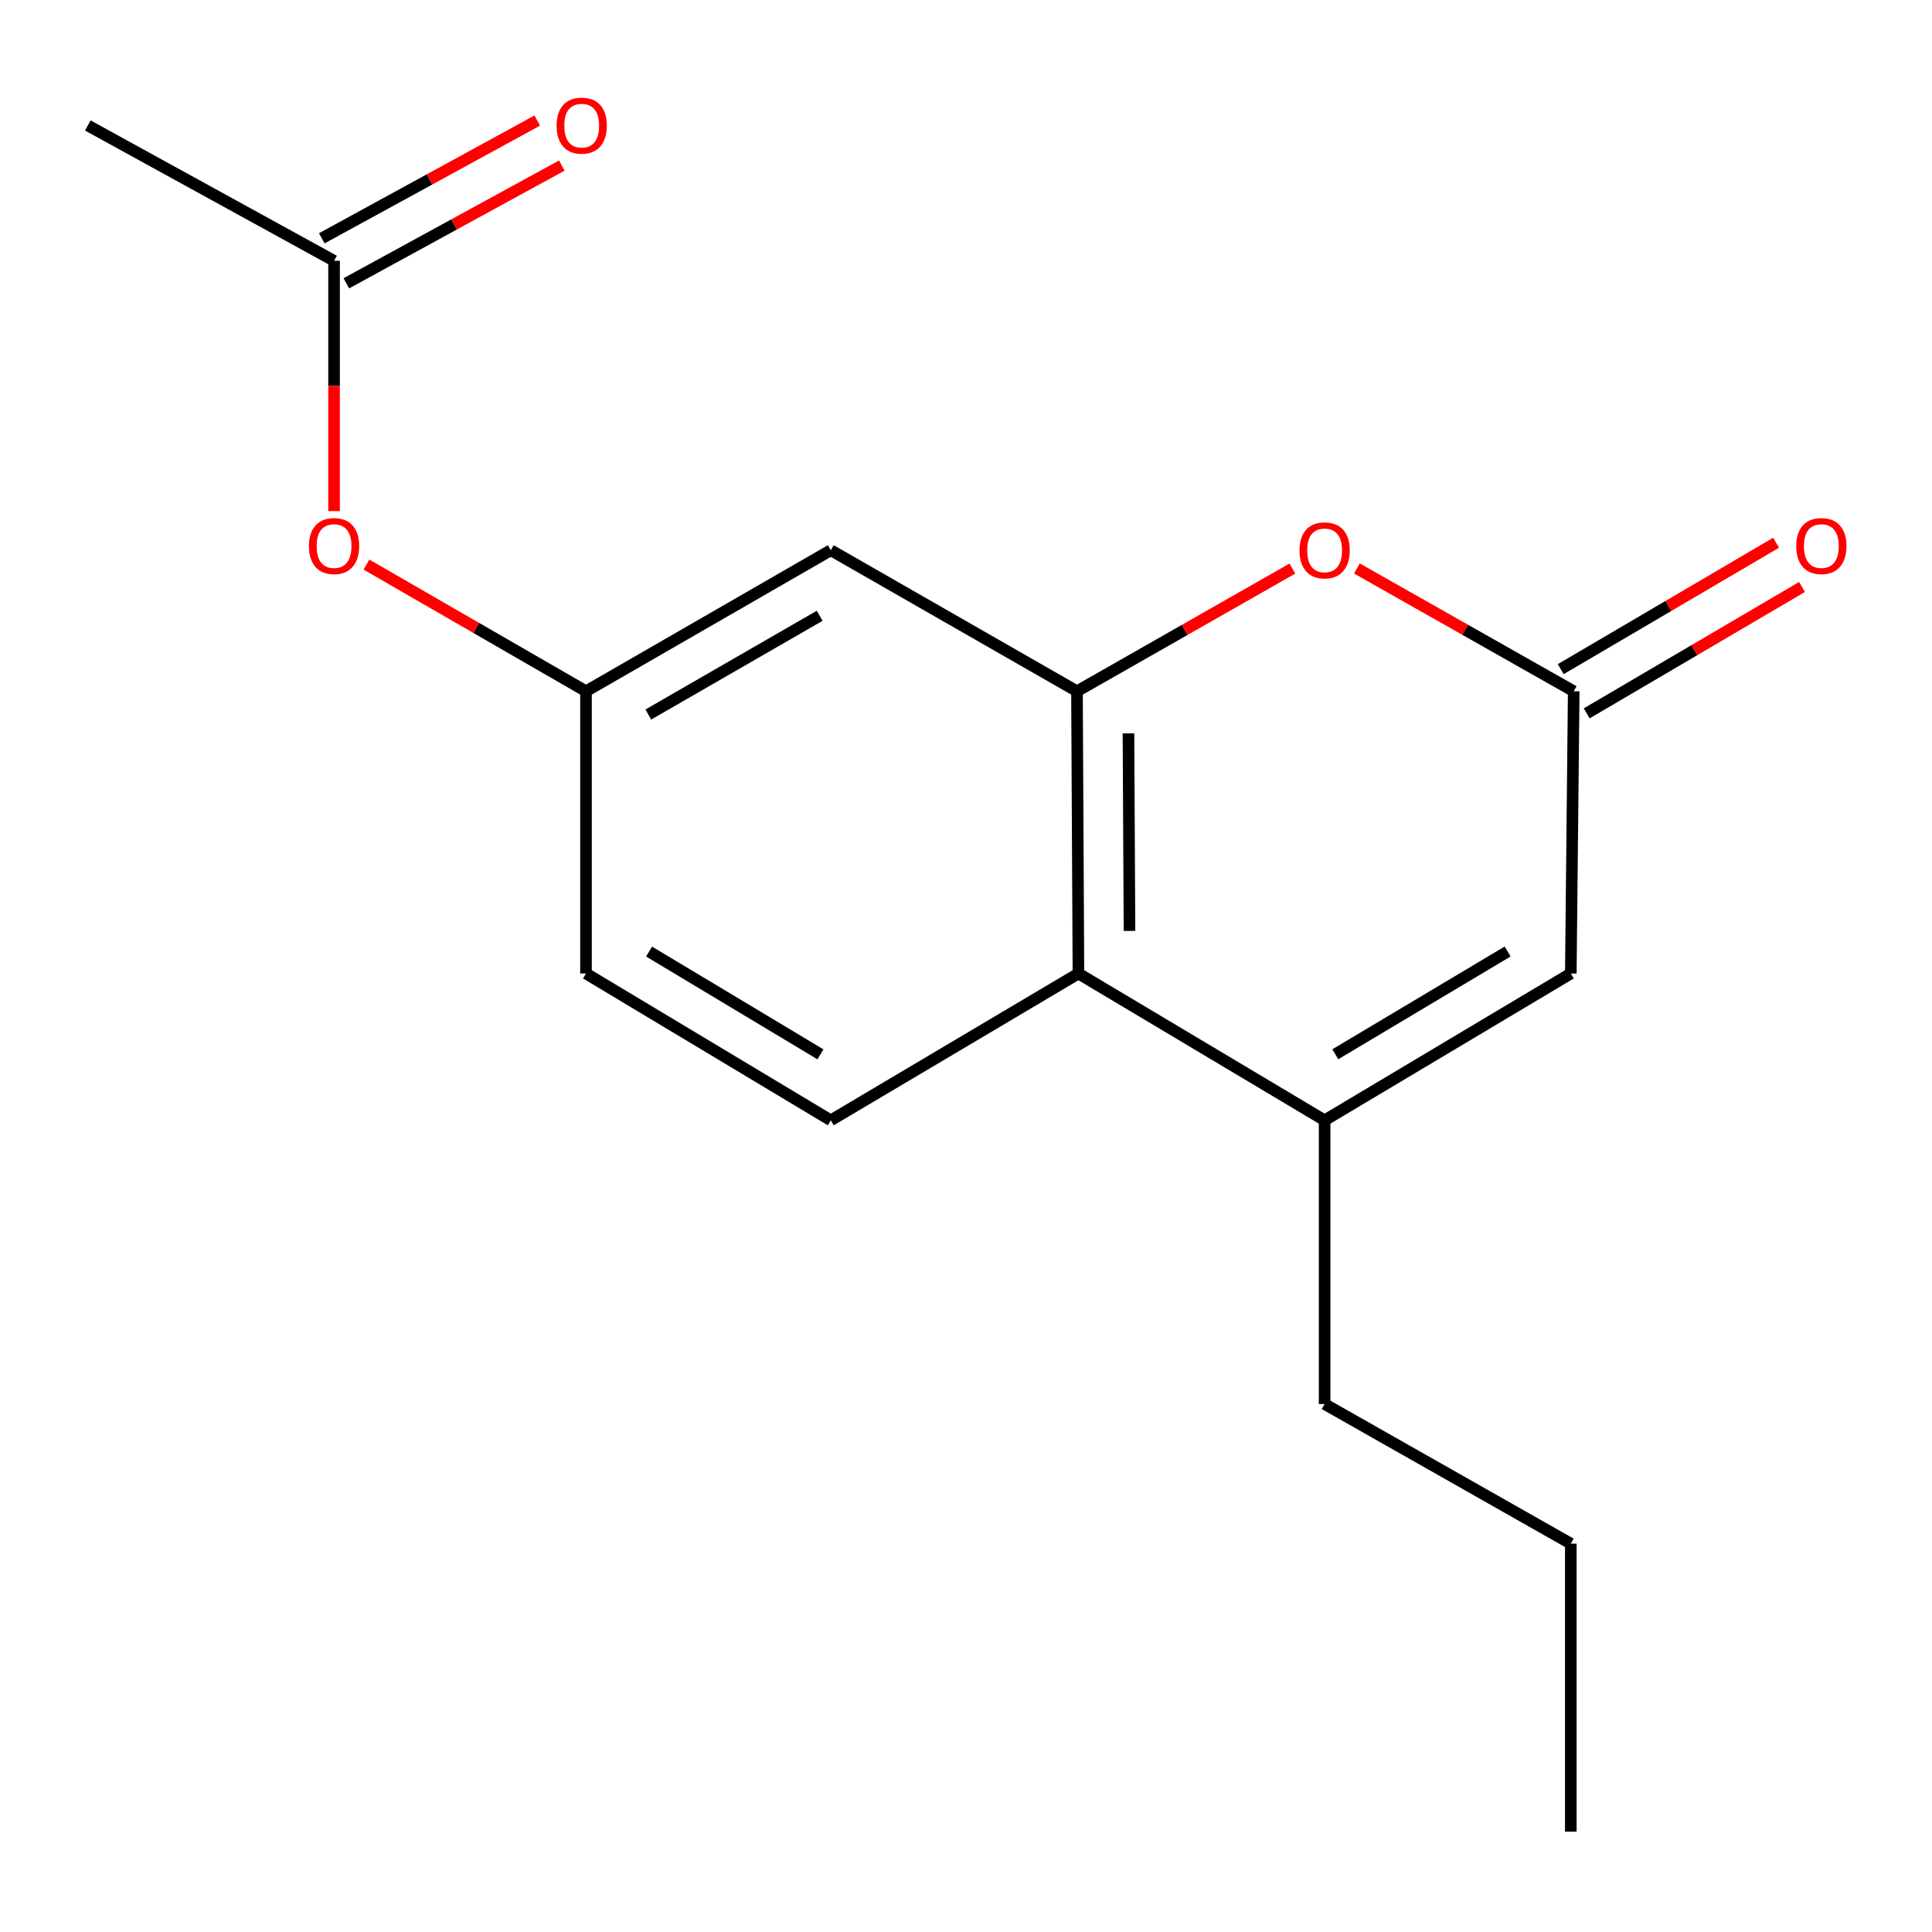 <?xml version='1.0' encoding='iso-8859-1'?>
<svg version='1.1' baseProfile='full'
              xmlns='http://www.w3.org/2000/svg'
                      xmlns:rdkit='http://www.rdkit.org/xml'
                      xmlns:xlink='http://www.w3.org/1999/xlink'
                  xml:space='preserve'
width='1000px' height='1000px' viewBox='0 0 1000 1000'>
<!-- END OF HEADER -->
<rect style='opacity:1.0;fill:#FFFFFF;stroke:none' width='1000' height='1000' x='0' y='0'> </rect>
<path class='bond-1' d='M 557.444,357.793 L 613.189,326.041' style='fill:none;fill-rule:evenodd;stroke:#000000;stroke-width:6px;stroke-linecap:butt;stroke-linejoin:miter;stroke-opacity:1' />
<path class='bond-1' d='M 613.189,326.041 L 668.934,294.289' style='fill:none;fill-rule:evenodd;stroke:#FF0000;stroke-width:6px;stroke-linecap:butt;stroke-linejoin:miter;stroke-opacity:1' />
<path class='bond-3' d='M 557.444,357.793 L 558.196,503.884' style='fill:none;fill-rule:evenodd;stroke:#000000;stroke-width:6px;stroke-linecap:butt;stroke-linejoin:miter;stroke-opacity:1' />
<path class='bond-3' d='M 584.094,379.57 L 584.62,481.833' style='fill:none;fill-rule:evenodd;stroke:#000000;stroke-width:6px;stroke-linecap:butt;stroke-linejoin:miter;stroke-opacity:1' />
<path class='bond-5' d='M 557.444,357.793 L 430.018,284.784' style='fill:none;fill-rule:evenodd;stroke:#000000;stroke-width:6px;stroke-linecap:butt;stroke-linejoin:miter;stroke-opacity:1' />
<path class='bond-0' d='M 685.622,579.885 L 558.196,503.884' style='fill:none;fill-rule:evenodd;stroke:#000000;stroke-width:6px;stroke-linecap:butt;stroke-linejoin:miter;stroke-opacity:1' />
<path class='bond-4' d='M 685.622,579.885 L 813.048,503.884' style='fill:none;fill-rule:evenodd;stroke:#000000;stroke-width:6px;stroke-linecap:butt;stroke-linejoin:miter;stroke-opacity:1' />
<path class='bond-4' d='M 691.142,545.693 L 780.34,492.492' style='fill:none;fill-rule:evenodd;stroke:#000000;stroke-width:6px;stroke-linecap:butt;stroke-linejoin:miter;stroke-opacity:1' />
<path class='bond-13' d='M 685.622,579.885 L 685.622,726.728' style='fill:none;fill-rule:evenodd;stroke:#000000;stroke-width:6px;stroke-linecap:butt;stroke-linejoin:miter;stroke-opacity:1' />
<path class='bond-2' d='M 702.326,294.243 L 758.439,326.018' style='fill:none;fill-rule:evenodd;stroke:#FF0000;stroke-width:6px;stroke-linecap:butt;stroke-linejoin:miter;stroke-opacity:1' />
<path class='bond-2' d='M 758.439,326.018 L 814.551,357.793' style='fill:none;fill-rule:evenodd;stroke:#000000;stroke-width:6px;stroke-linecap:butt;stroke-linejoin:miter;stroke-opacity:1' />
<path class='bond-10' d='M 821.268,369.236 L 876.999,336.524' style='fill:none;fill-rule:evenodd;stroke:#000000;stroke-width:6px;stroke-linecap:butt;stroke-linejoin:miter;stroke-opacity:1' />
<path class='bond-10' d='M 876.999,336.524 L 932.73,303.813' style='fill:none;fill-rule:evenodd;stroke:#FF0000;stroke-width:6px;stroke-linecap:butt;stroke-linejoin:miter;stroke-opacity:1' />
<path class='bond-10' d='M 807.835,346.349 L 863.566,313.638' style='fill:none;fill-rule:evenodd;stroke:#000000;stroke-width:6px;stroke-linecap:butt;stroke-linejoin:miter;stroke-opacity:1' />
<path class='bond-10' d='M 863.566,313.638 L 919.297,280.926' style='fill:none;fill-rule:evenodd;stroke:#FF0000;stroke-width:6px;stroke-linecap:butt;stroke-linejoin:miter;stroke-opacity:1' />
<path class='bond-18' d='M 814.551,357.793 L 813.048,503.884' style='fill:none;fill-rule:evenodd;stroke:#000000;stroke-width:6px;stroke-linecap:butt;stroke-linejoin:miter;stroke-opacity:1' />
<path class='bond-6' d='M 558.196,503.884 L 430.018,579.885' style='fill:none;fill-rule:evenodd;stroke:#000000;stroke-width:6px;stroke-linecap:butt;stroke-linejoin:miter;stroke-opacity:1' />
<path class='bond-8' d='M 430.018,284.784 L 303.314,357.793' style='fill:none;fill-rule:evenodd;stroke:#000000;stroke-width:6px;stroke-linecap:butt;stroke-linejoin:miter;stroke-opacity:1' />
<path class='bond-8' d='M 424.262,318.729 L 335.569,369.835' style='fill:none;fill-rule:evenodd;stroke:#000000;stroke-width:6px;stroke-linecap:butt;stroke-linejoin:miter;stroke-opacity:1' />
<path class='bond-17' d='M 430.018,579.885 L 303.314,503.884' style='fill:none;fill-rule:evenodd;stroke:#000000;stroke-width:6px;stroke-linecap:butt;stroke-linejoin:miter;stroke-opacity:1' />
<path class='bond-17' d='M 424.663,545.727 L 335.971,492.526' style='fill:none;fill-rule:evenodd;stroke:#000000;stroke-width:6px;stroke-linecap:butt;stroke-linejoin:miter;stroke-opacity:1' />
<path class='bond-7' d='M 172.91,134.993 L 172.91,199.771' style='fill:none;fill-rule:evenodd;stroke:#000000;stroke-width:6px;stroke-linecap:butt;stroke-linejoin:miter;stroke-opacity:1' />
<path class='bond-7' d='M 172.91,199.771 L 172.91,264.549' style='fill:none;fill-rule:evenodd;stroke:#FF0000;stroke-width:6px;stroke-linecap:butt;stroke-linejoin:miter;stroke-opacity:1' />
<path class='bond-11' d='M 179.273,146.636 L 235.036,116.164' style='fill:none;fill-rule:evenodd;stroke:#000000;stroke-width:6px;stroke-linecap:butt;stroke-linejoin:miter;stroke-opacity:1' />
<path class='bond-11' d='M 235.036,116.164 L 290.799,85.691' style='fill:none;fill-rule:evenodd;stroke:#FF0000;stroke-width:6px;stroke-linecap:butt;stroke-linejoin:miter;stroke-opacity:1' />
<path class='bond-11' d='M 166.547,123.349 L 222.31,92.876' style='fill:none;fill-rule:evenodd;stroke:#000000;stroke-width:6px;stroke-linecap:butt;stroke-linejoin:miter;stroke-opacity:1' />
<path class='bond-11' d='M 222.31,92.876 L 278.073,62.403' style='fill:none;fill-rule:evenodd;stroke:#FF0000;stroke-width:6px;stroke-linecap:butt;stroke-linejoin:miter;stroke-opacity:1' />
<path class='bond-14' d='M 172.91,134.993 L 45.455,64.947' style='fill:none;fill-rule:evenodd;stroke:#000000;stroke-width:6px;stroke-linecap:butt;stroke-linejoin:miter;stroke-opacity:1' />
<path class='bond-9' d='M 303.314,357.793 L 246.494,325.011' style='fill:none;fill-rule:evenodd;stroke:#000000;stroke-width:6px;stroke-linecap:butt;stroke-linejoin:miter;stroke-opacity:1' />
<path class='bond-9' d='M 246.494,325.011 L 189.674,292.23' style='fill:none;fill-rule:evenodd;stroke:#FF0000;stroke-width:6px;stroke-linecap:butt;stroke-linejoin:miter;stroke-opacity:1' />
<path class='bond-12' d='M 303.314,357.793 L 303.314,503.884' style='fill:none;fill-rule:evenodd;stroke:#000000;stroke-width:6px;stroke-linecap:butt;stroke-linejoin:miter;stroke-opacity:1' />
<path class='bond-15' d='M 685.622,726.728 L 813.048,799' style='fill:none;fill-rule:evenodd;stroke:#000000;stroke-width:6px;stroke-linecap:butt;stroke-linejoin:miter;stroke-opacity:1' />
<path class='bond-16' d='M 813.048,799 L 813.048,948.069' style='fill:none;fill-rule:evenodd;stroke:#000000;stroke-width:6px;stroke-linecap:butt;stroke-linejoin:miter;stroke-opacity:1' />
<path  class='atom-2' d='M 672.622 284.864
Q 672.622 278.064, 675.982 274.264
Q 679.342 270.464, 685.622 270.464
Q 691.902 270.464, 695.262 274.264
Q 698.622 278.064, 698.622 284.864
Q 698.622 291.744, 695.222 295.664
Q 691.822 299.544, 685.622 299.544
Q 679.382 299.544, 675.982 295.664
Q 672.622 291.784, 672.622 284.864
M 685.622 296.344
Q 689.942 296.344, 692.262 293.464
Q 694.622 290.544, 694.622 284.864
Q 694.622 279.304, 692.262 276.504
Q 689.942 273.664, 685.622 273.664
Q 681.302 273.664, 678.942 276.464
Q 676.622 279.264, 676.622 284.864
Q 676.622 290.584, 678.942 293.464
Q 681.302 296.344, 685.622 296.344
' fill='#FF0000'/>
<path  class='atom-10' d='M 159.91 282.638
Q 159.91 275.838, 163.27 272.038
Q 166.63 268.238, 172.91 268.238
Q 179.19 268.238, 182.55 272.038
Q 185.91 275.838, 185.91 282.638
Q 185.91 289.518, 182.51 293.438
Q 179.11 297.318, 172.91 297.318
Q 166.67 297.318, 163.27 293.438
Q 159.91 289.558, 159.91 282.638
M 172.91 294.118
Q 177.23 294.118, 179.55 291.238
Q 181.91 288.318, 181.91 282.638
Q 181.91 277.078, 179.55 274.278
Q 177.23 271.438, 172.91 271.438
Q 168.59 271.438, 166.23 274.238
Q 163.91 277.038, 163.91 282.638
Q 163.91 288.358, 166.23 291.238
Q 168.59 294.118, 172.91 294.118
' fill='#FF0000'/>
<path  class='atom-11' d='M 929.729 282.638
Q 929.729 275.838, 933.089 272.038
Q 936.449 268.238, 942.729 268.238
Q 949.009 268.238, 952.369 272.038
Q 955.729 275.838, 955.729 282.638
Q 955.729 289.518, 952.329 293.438
Q 948.929 297.318, 942.729 297.318
Q 936.489 297.318, 933.089 293.438
Q 929.729 289.558, 929.729 282.638
M 942.729 294.118
Q 947.049 294.118, 949.369 291.238
Q 951.729 288.318, 951.729 282.638
Q 951.729 277.078, 949.369 274.278
Q 947.049 271.438, 942.729 271.438
Q 938.409 271.438, 936.049 274.238
Q 933.729 277.038, 933.729 282.638
Q 933.729 288.358, 936.049 291.238
Q 938.409 294.118, 942.729 294.118
' fill='#FF0000'/>
<path  class='atom-12' d='M 288.088 65.027
Q 288.088 58.227, 291.448 54.427
Q 294.808 50.627, 301.088 50.627
Q 307.368 50.627, 310.728 54.427
Q 314.088 58.227, 314.088 65.027
Q 314.088 71.907, 310.688 75.827
Q 307.288 79.707, 301.088 79.707
Q 294.848 79.707, 291.448 75.827
Q 288.088 71.947, 288.088 65.027
M 301.088 76.507
Q 305.408 76.507, 307.728 73.627
Q 310.088 70.707, 310.088 65.027
Q 310.088 59.467, 307.728 56.667
Q 305.408 53.827, 301.088 53.827
Q 296.768 53.827, 294.408 56.627
Q 292.088 59.427, 292.088 65.027
Q 292.088 70.747, 294.408 73.627
Q 296.768 76.507, 301.088 76.507
' fill='#FF0000'/>
</svg>
